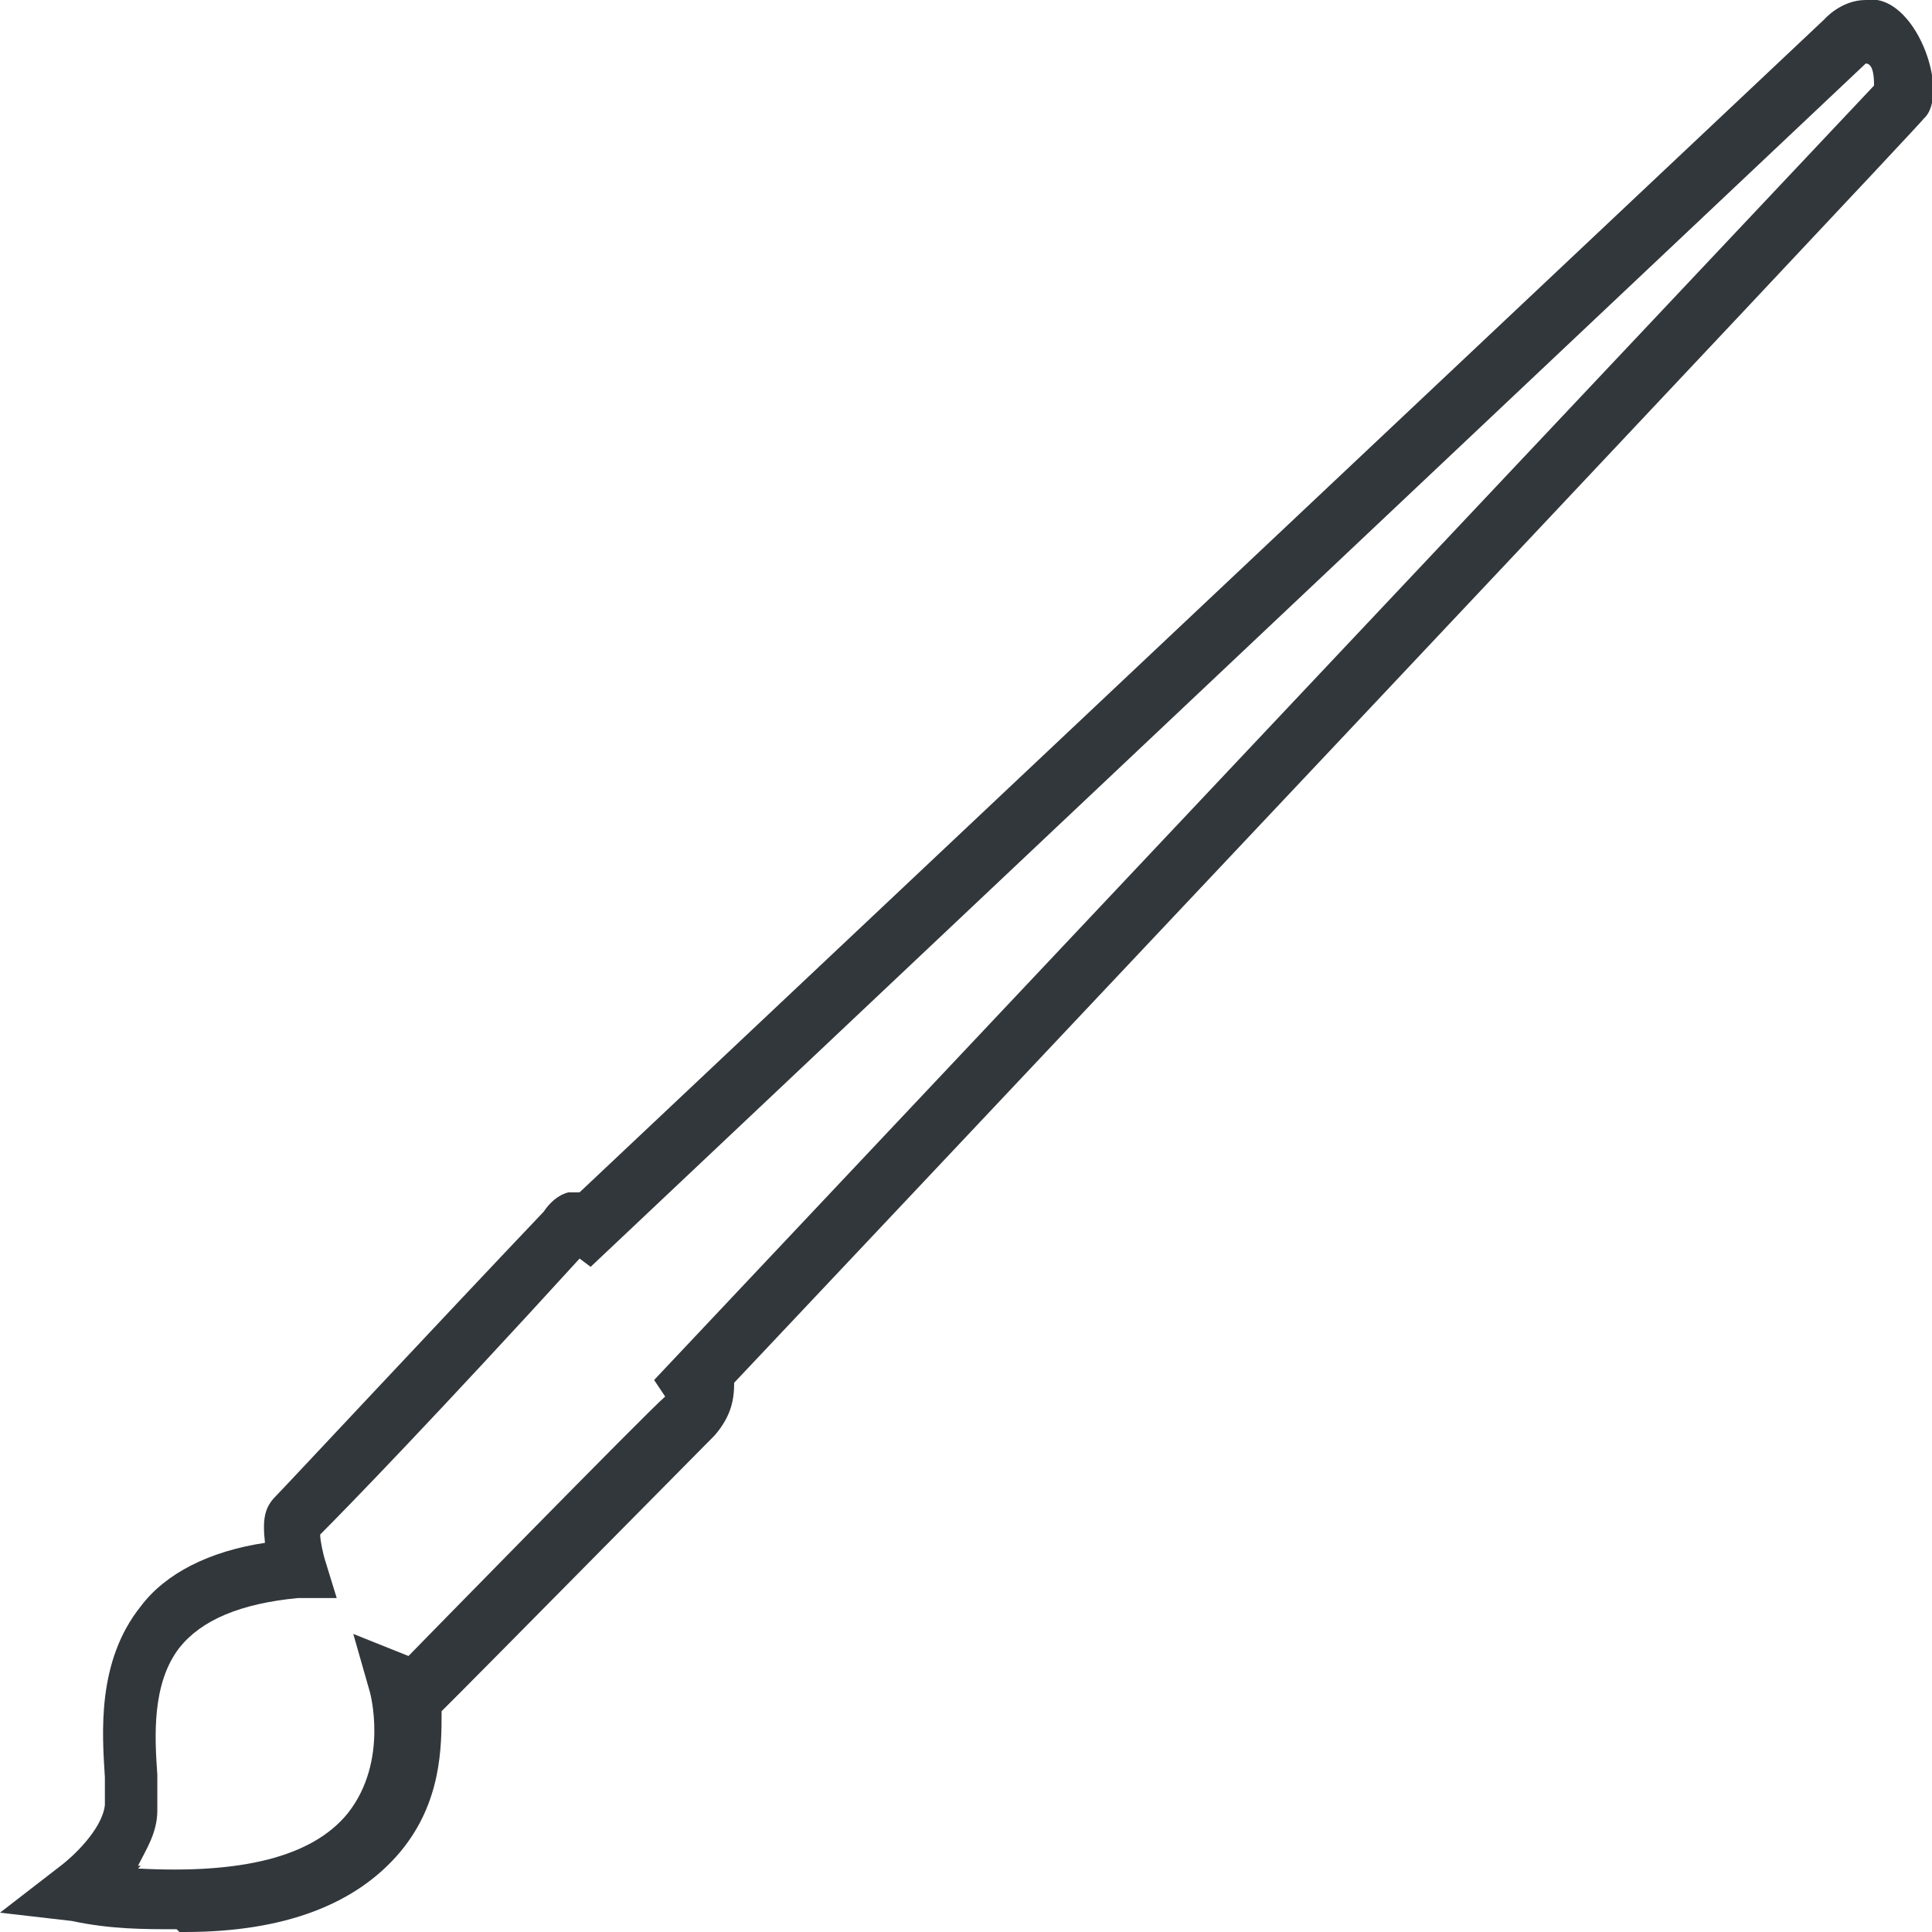 <?xml version="1.0" encoding="UTF-8"?>
<svg id="Calque_1" xmlns="http://www.w3.org/2000/svg" version="1.1" viewBox="0 0 70 70">
  <!-- Generator: Adobe Illustrator 29.4.0, SVG Export Plug-In . SVG Version: 2.1.0 Build 152)  -->
  <defs>
    <style>
      .st0 {
        fill: #32373c;
      }
    </style>
  </defs>
  <path class="st0" d="M6.4,69.9c-1.2,0-2.4,0-3.8-.3l-2.6-.3,2.2-1.7c.4-.3,1.5-1.3,1.6-2.2v-1c-.1-1.6-.3-4.2,1.3-6.2.9-1.2,2.5-2,4.5-2.3-.1-.9,0-1.3.4-1.7.3-.3,5.9-6.3,9.7-10.3.2-.3.5-.6.9-.7h.4L66.1.7s.6-.7,1.5-.7c1.8-.3,3.1,3.4,2.1,4.3,0,.1-43.1,45.8-43.1,45.8,0,.6-.1,1.2-.7,1.9-.6.6-8.2,8.3-9.2,9.3-.2.2-.4.4-.7.7,0,1.3,0,3.3-1.5,5.1-1.6,1.9-4.2,2.9-7.8,2.9h-.2ZM5,67.7c3.7.2,6.3-.4,7.6-2,1.5-1.9.8-4.4.8-4.4l-.6-2.1,2,.8h0s8.7-8.9,9.3-9.4h0l-.4-.6L67.9,3.1c0-.2,0-.8-.3-.8L21.4,45.9l-.4-.3c-5.2,5.7-8.4,9-9.4,10,0,.2.1.7.2,1l.4,1.3h-1.4c-2.1.2-3.5.8-4.3,1.8-1,1.3-.9,3.2-.8,4.6v1.3c0,.8-.4,1.4-.7,2h.1ZM11.3,55.9h0ZM21.3,45.1h0Z"/>
</svg>